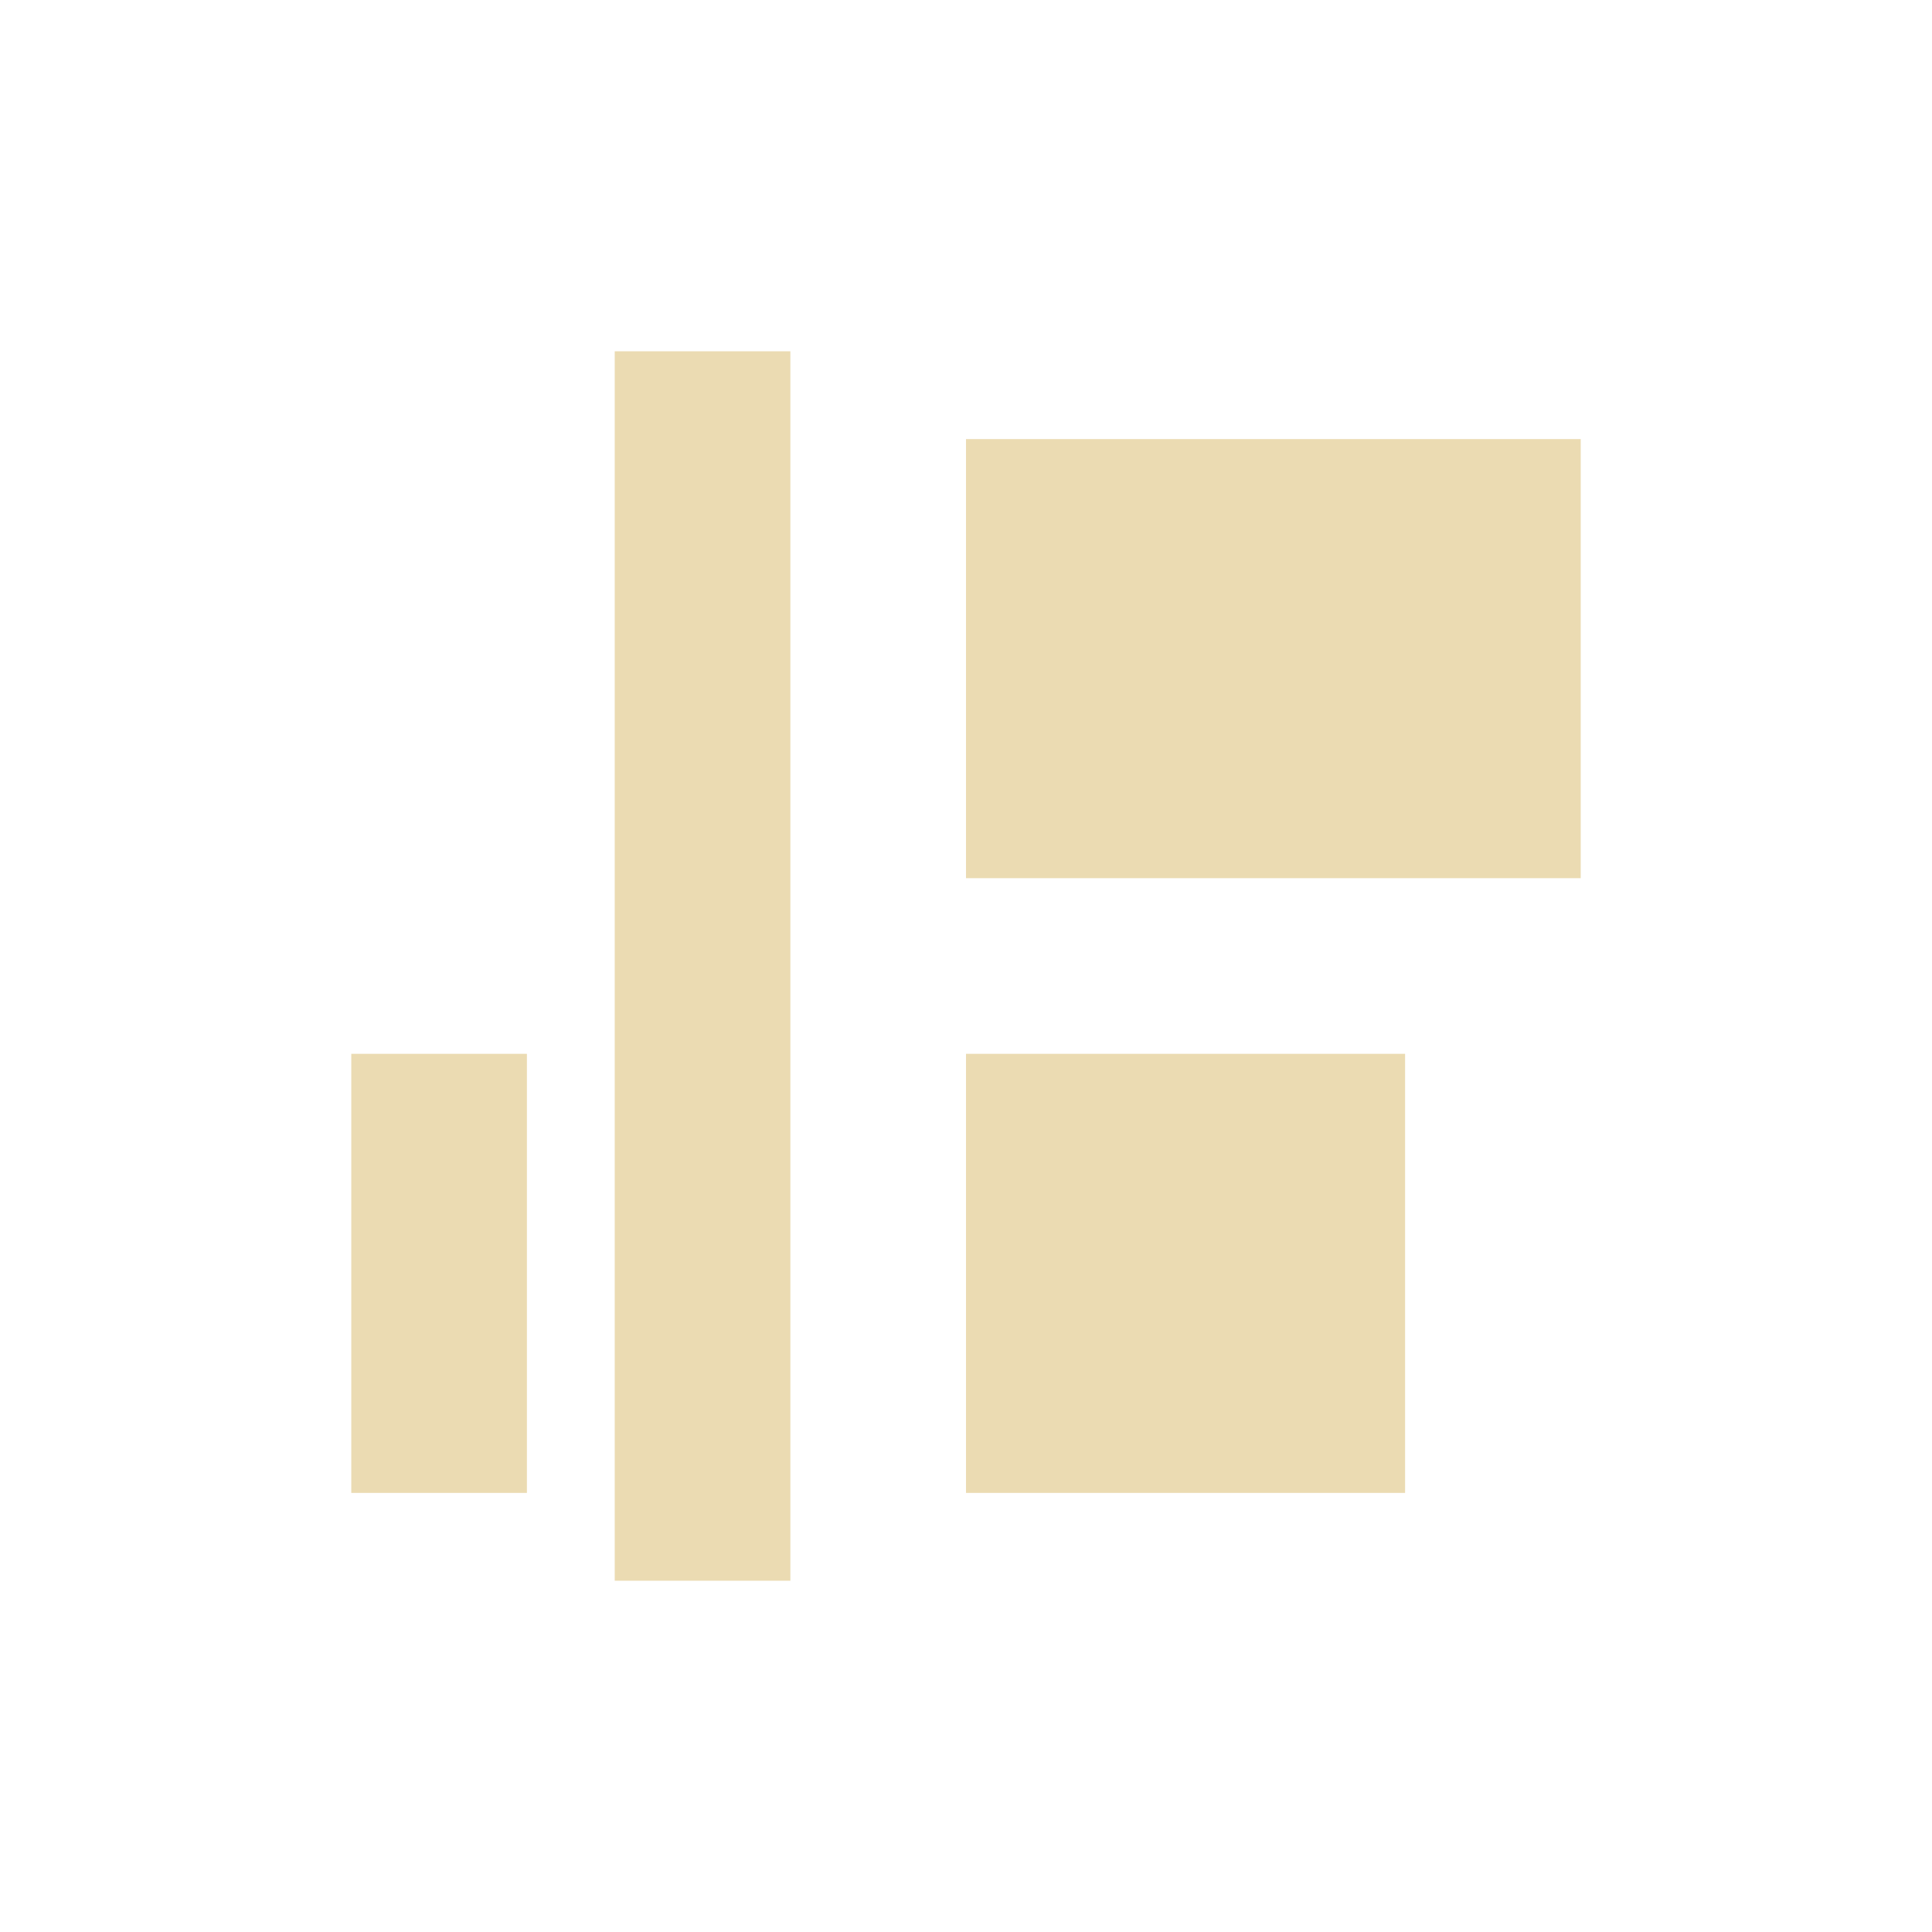 <svg width="22" height="22" version="1.1" viewBox="0 0 22 22" xmlns="http://www.w3.org/2000/svg">
  <defs>
    <style type="text/css">.ColorScheme-Text { color:#ebdbb2; } .ColorScheme-Highlight { color:#458588; }</style>
  </defs>
  <path class="ColorScheme-Text" d="m7 4v14h2v-14zm4 1v5h7v-5zm-7 7v5h2v-5zm7 0v5h5v-5z" fill="currentColor"/>
</svg>
